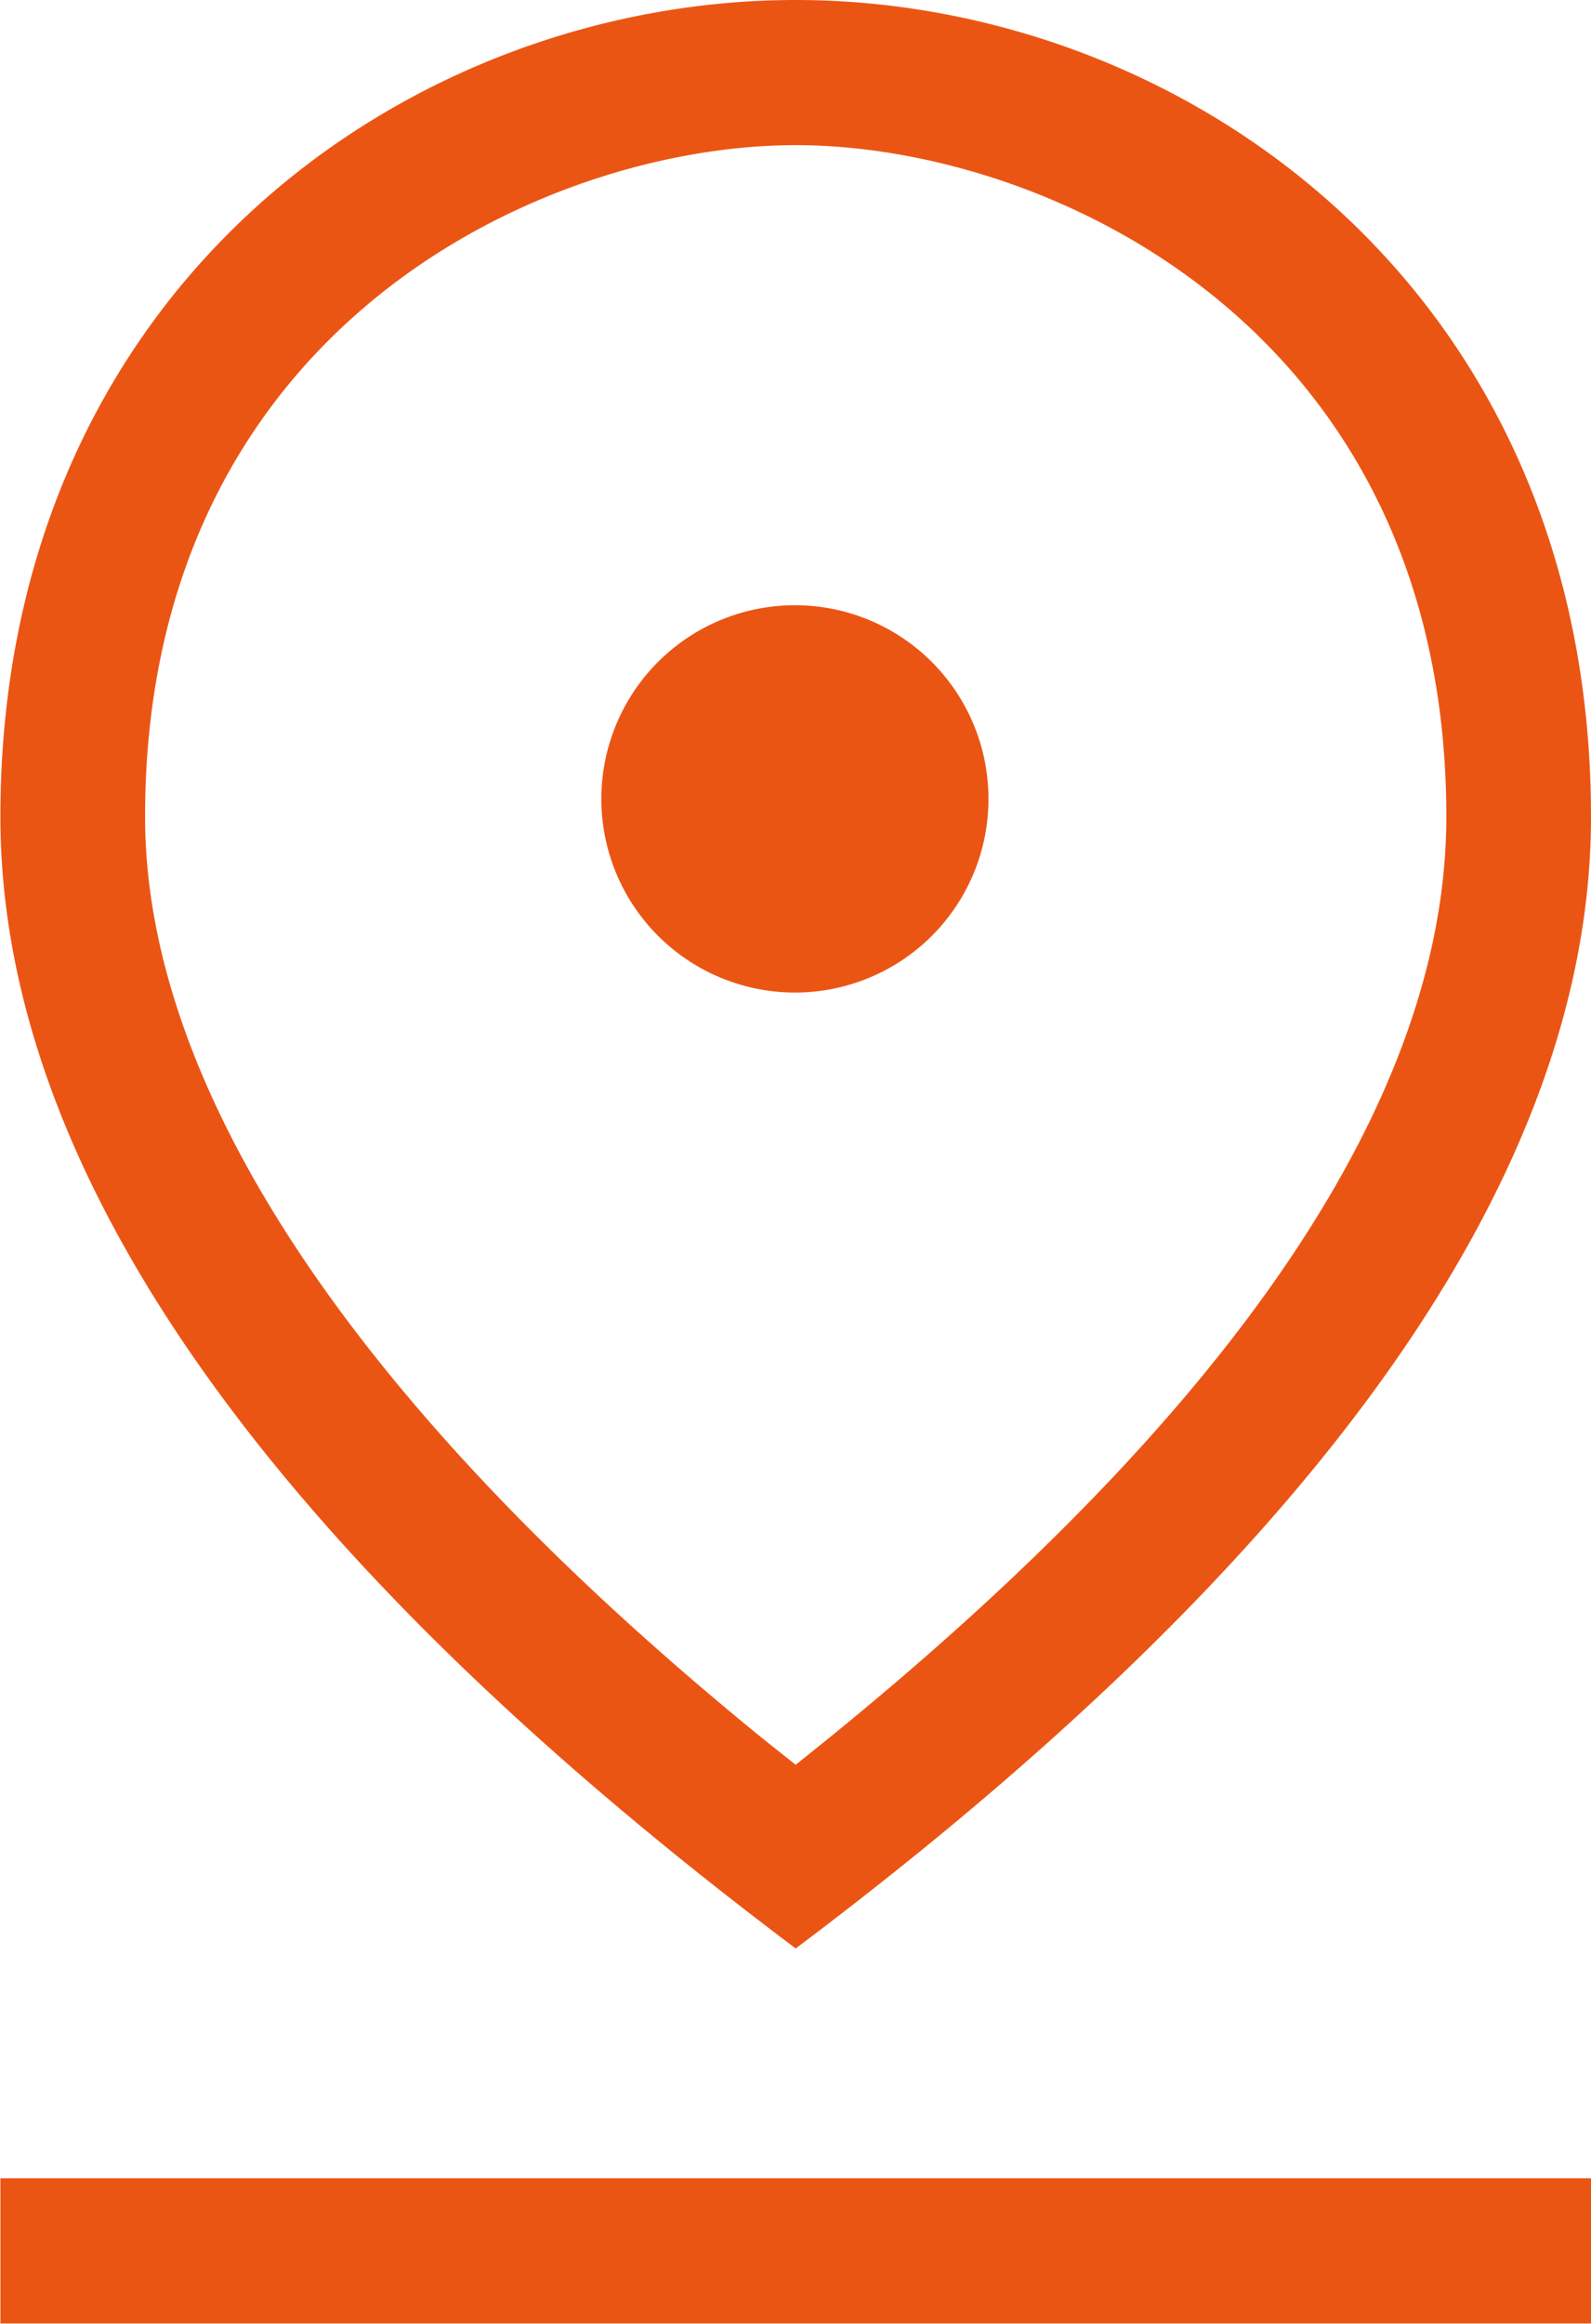 <svg xmlns="http://www.w3.org/2000/svg" width="40.03" height="58.44" viewBox="0 0 40.03 58.44">
  <defs>
    <style>
      .cls-1 {
        fill: #eb5514;
        fill-rule: evenodd;
      }
    </style>
  </defs>
  <path id="icon_pride03" class="cls-1" d="M1364.83,2758.72c-13.28-9.98-20.01-19.55-20.01-28.46,0-13.34,10.31-20.54,20.01-20.54s20.01,7.2,20.01,20.54C1384.84,2739.17,1378.11,2748.74,1364.83,2758.72Zm0-45.35c-6.33,0-16.37,4.59-16.37,16.89,0,6.91,5.39,14.94,15.6,23.23l0.77,0.61,0.76-.61c10.36-8.4,15.61-16.22,15.61-23.23C1381.2,2717.96,1371.16,2713.37,1364.83,2713.37Zm-20.01,54.78v-3.65h40.02v3.65h-40.02Zm20.01-33.47a4.87,4.87,0,1,1,4.85-4.87A4.865,4.865,0,0,1,1364.83,2734.68Z" transform="translate(-1344.81 -2709.72)"/>
</svg>
